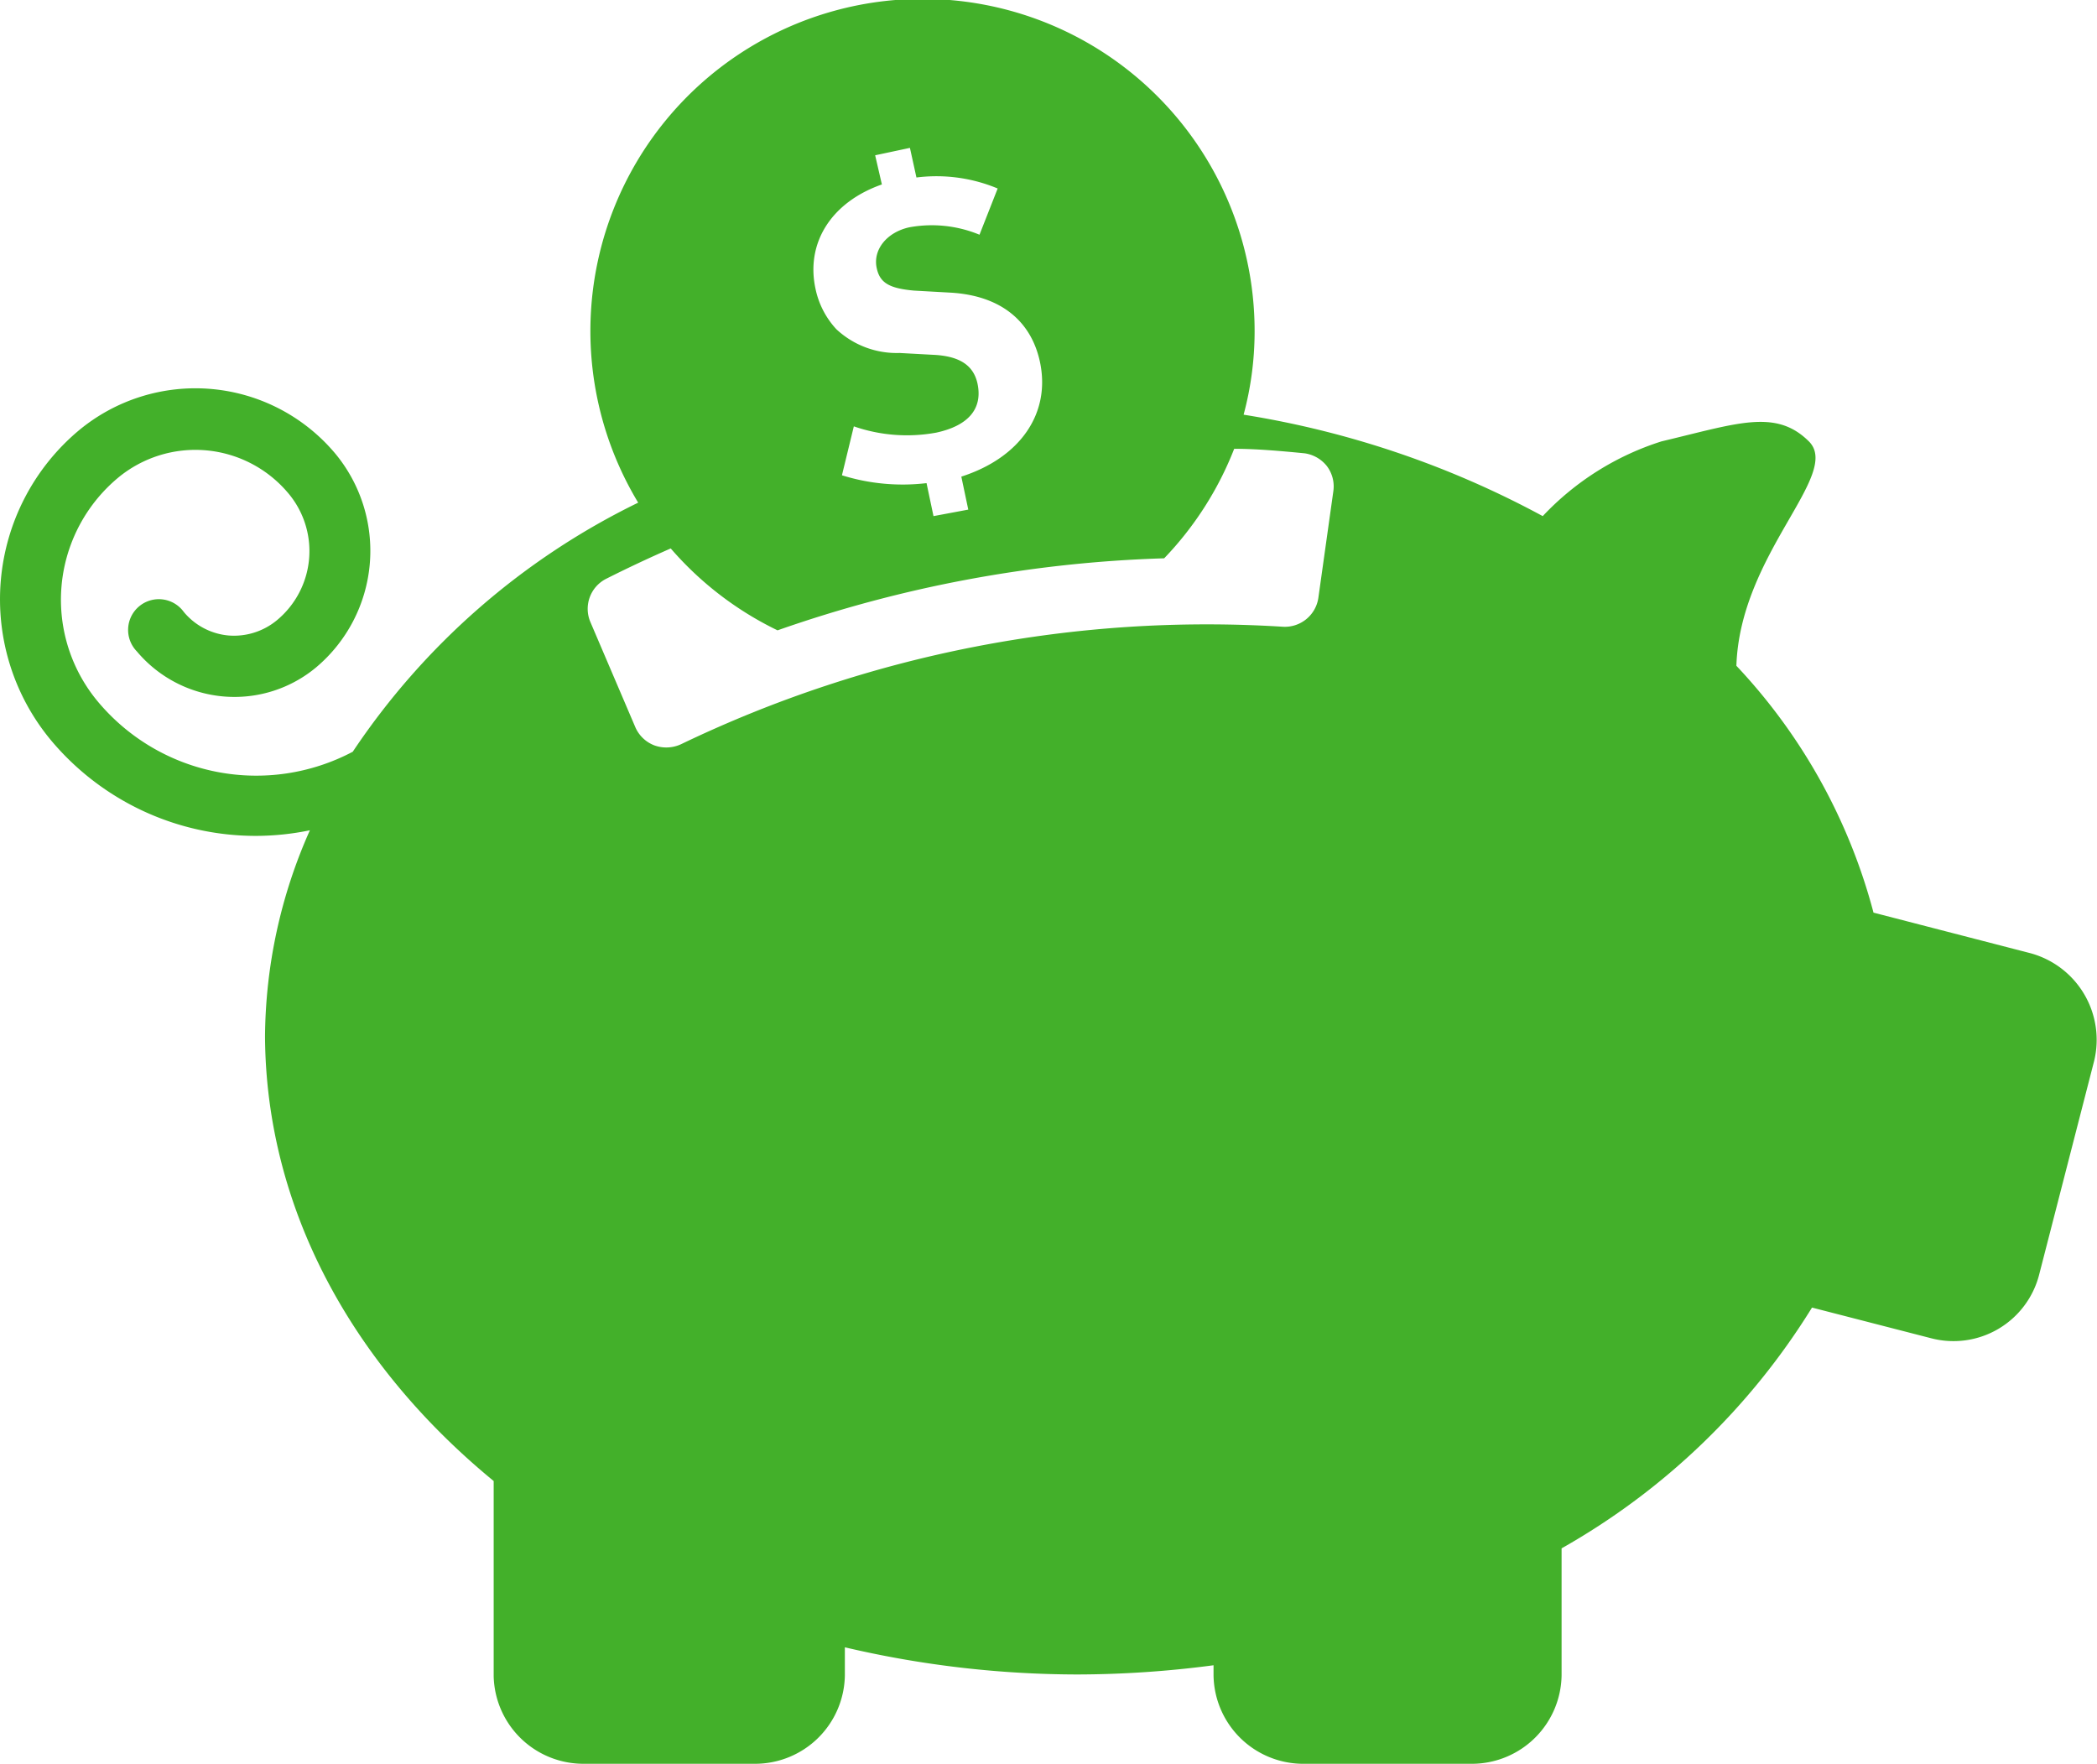 <svg xmlns="http://www.w3.org/2000/svg" viewBox="0 0 93.45 78.6"><defs><style>.cls-1{fill:#43b02a;}</style></defs><title>piggy bank</title><g id="Layer_2" data-name="Layer 2"><g id="Art"><path class="cls-1" d="M90.49,42.48l-7-1.81a25.52,25.52,0,0,0-6.11-11c.16-5,4.71-8.53,3.23-10s-3.19-.8-6.57,0A12.41,12.41,0,0,0,68.75,23a41.81,41.81,0,0,0-13.33-4.52,14.33,14.33,0,0,0,.49-3.68,14.8,14.8,0,1,0-27.47,7.6,32.28,32.28,0,0,0-12.72,11.1,9.2,9.2,0,0,1-11.33-2.2,7.08,7.08,0,0,1,.86-10,5.4,5.4,0,0,1,7.58.66,4,4,0,0,1-.49,5.68,3,3,0,0,1-2.15.68,2.93,2.93,0,0,1-2-1.05,1.37,1.37,0,1,0-2.09,1.76,5.68,5.68,0,0,0,8,.7,6.79,6.79,0,0,0,.83-9.53,8.13,8.13,0,0,0-11.44-1,9.82,9.82,0,0,0-1.2,13.81,11.9,11.9,0,0,0,9.13,4.24A12,12,0,0,0,13.81,37a22.9,22.9,0,0,0-2,9.2C11.86,53.9,15.73,60.85,22,66v8.71A4,4,0,0,0,26,78.6h7.65a4,4,0,0,0,4-3.94V73.41A45.59,45.59,0,0,0,48,74.62a46.67,46.67,0,0,0,6.08-.41v.45A4,4,0,0,0,58,78.6h7.65a4,4,0,0,0,3.94-3.94V69A31.09,31.09,0,0,0,80.75,58.27l5.32,1.37a3.94,3.94,0,0,0,4.8-2.83l2.45-9.52A4,4,0,0,0,90.49,42.48ZM39.3,8.22,39,6.92l1.55-.33.29,1.32a7.08,7.08,0,0,1,3.62.49l-.81,2.06a5.56,5.56,0,0,0-3.13-.33c-1,.22-1.63,1-1.45,1.82.14.65.55.9,1.66,1l1.61.09c2.18.12,3.59,1.2,4,3.07.5,2.31-.88,4.29-3.5,5.13l.31,1.47L41.6,23l-.31-1.47a9.06,9.06,0,0,1-3.77-.35L38.05,19a7.22,7.22,0,0,0,3.67.28c1.44-.31,2.08-1.07,1.84-2.19-.18-.82-.81-1.23-2-1.28l-1.47-.08a3.94,3.94,0,0,1-2.82-1.06,3.78,3.78,0,0,1-.93-1.81C35.9,10.8,37.07,9,39.3,8.22ZM59.42,21.88l-.67,4.77a1.51,1.51,0,0,1-1.58,1.28,54.07,54.07,0,0,0-26.81,5.23,1.56,1.56,0,0,1-.67.15,1.58,1.58,0,0,1-.52-.09,1.51,1.51,0,0,1-.86-.82l-2-4.68A1.5,1.5,0,0,1,27,25.8c.95-.48,1.91-.93,2.89-1.36a14.81,14.81,0,0,0,4.76,3.65,57.23,57.23,0,0,1,17.23-3.21A14.83,14.83,0,0,0,55,20c1,0,2.1.1,3.13.2a1.54,1.54,0,0,1,1,.57A1.5,1.5,0,0,1,59.42,21.88Z"/></g></g></svg>
